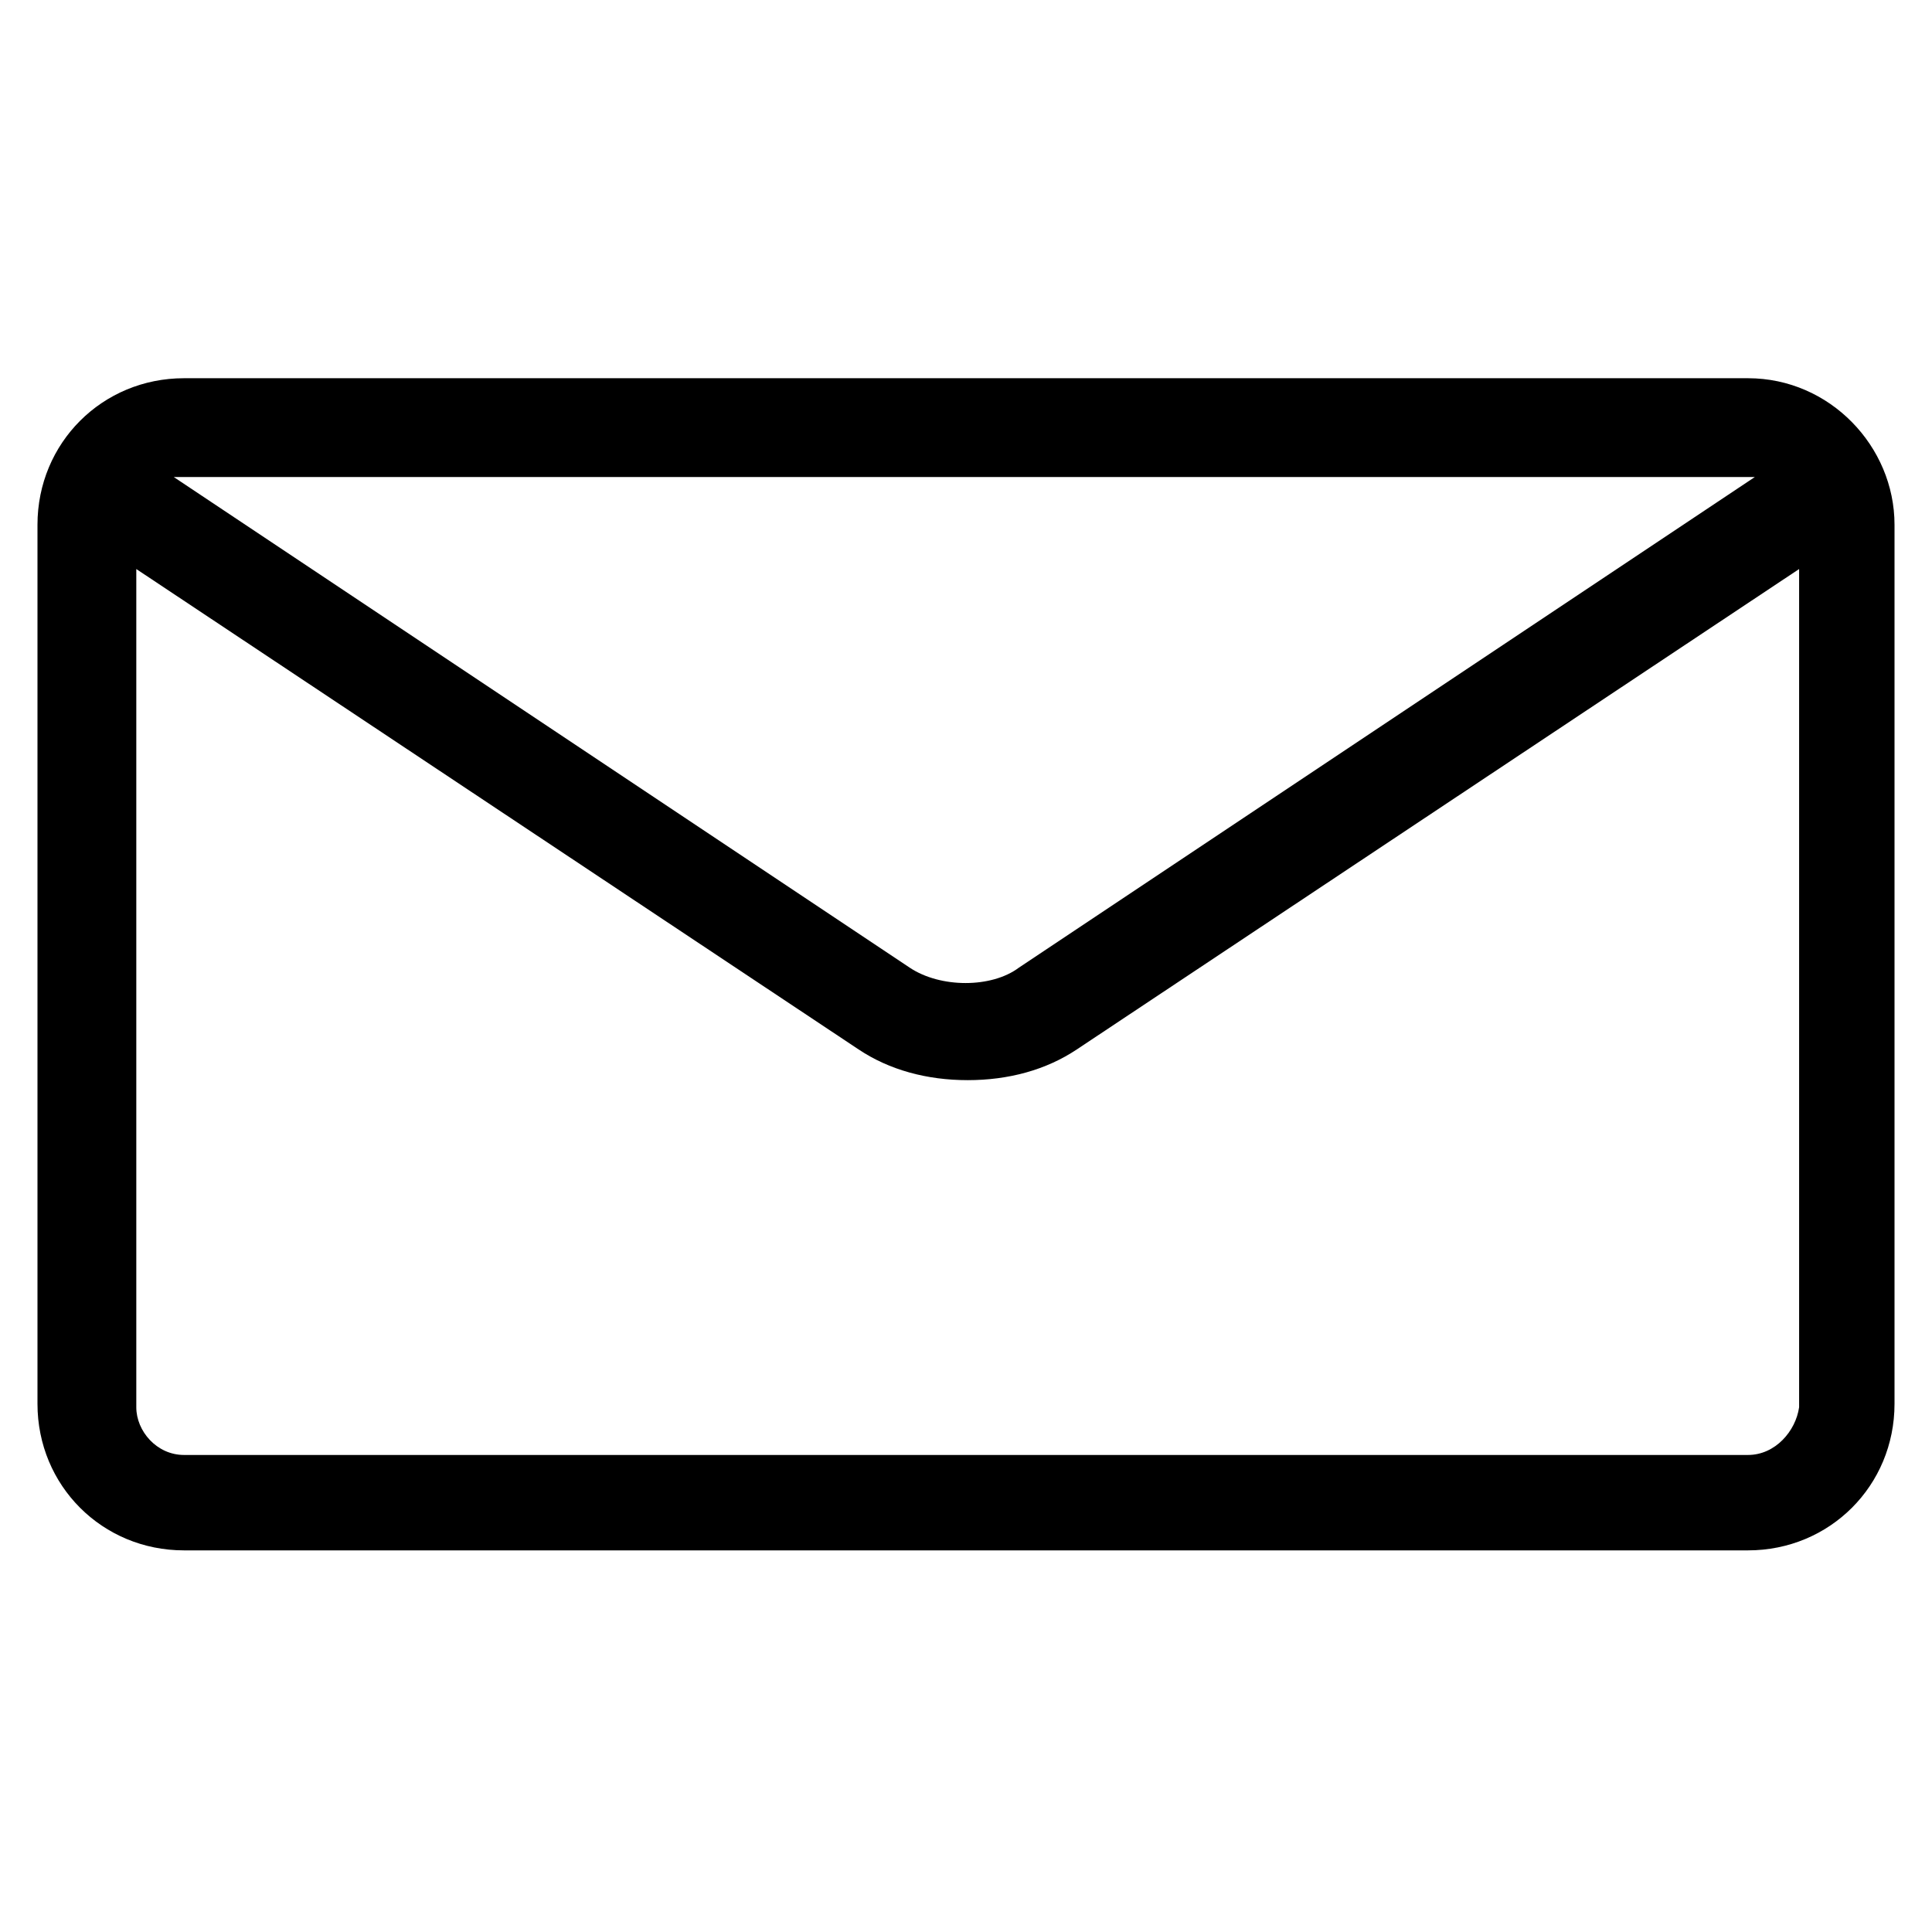 <?xml version="1.0" encoding="utf-8"?>
<!-- Generator: Adobe Illustrator 24.0.2, SVG Export Plug-In . SVG Version: 6.00 Build 0)  -->
<svg version="1.1" id="Capa_1" xmlns="http://www.w3.org/2000/svg" xmlns:xlink="http://www.w3.org/1999/xlink" x="0px" y="0px"
	 viewBox="0 0 56.7 56.7" style="enable-background:new 0 0 56.7 56.7;" xml:space="preserve">
<path d="M51.3,11.1H5.4c-2.4,0-4.3,1.9-4.3,4.3v25.8c0,2.4,1.9,4.3,4.3,4.3h45.9c2.4,0,4.3-1.9,4.3-4.3V15.4
	C55.6,13.1,53.7,11.1,51.3,11.1z M51.3,14c0.1,0,0.2,0,0.2,0L29.9,28.4c-0.8,0.6-2.3,0.6-3.2,0L5.1,14c0.1,0,0.2,0,0.2,0L51.3,14
	L51.3,14z M51.3,42.7H5.4C4.6,42.7,4,42,4,41.3V16.7l21.2,14.1c0.9,0.6,2,0.9,3.2,0.9s2.3-0.3,3.2-0.9l21.2-14.1v24.6
	C52.7,42,52.1,42.7,51.3,42.7z"/>
</svg>

